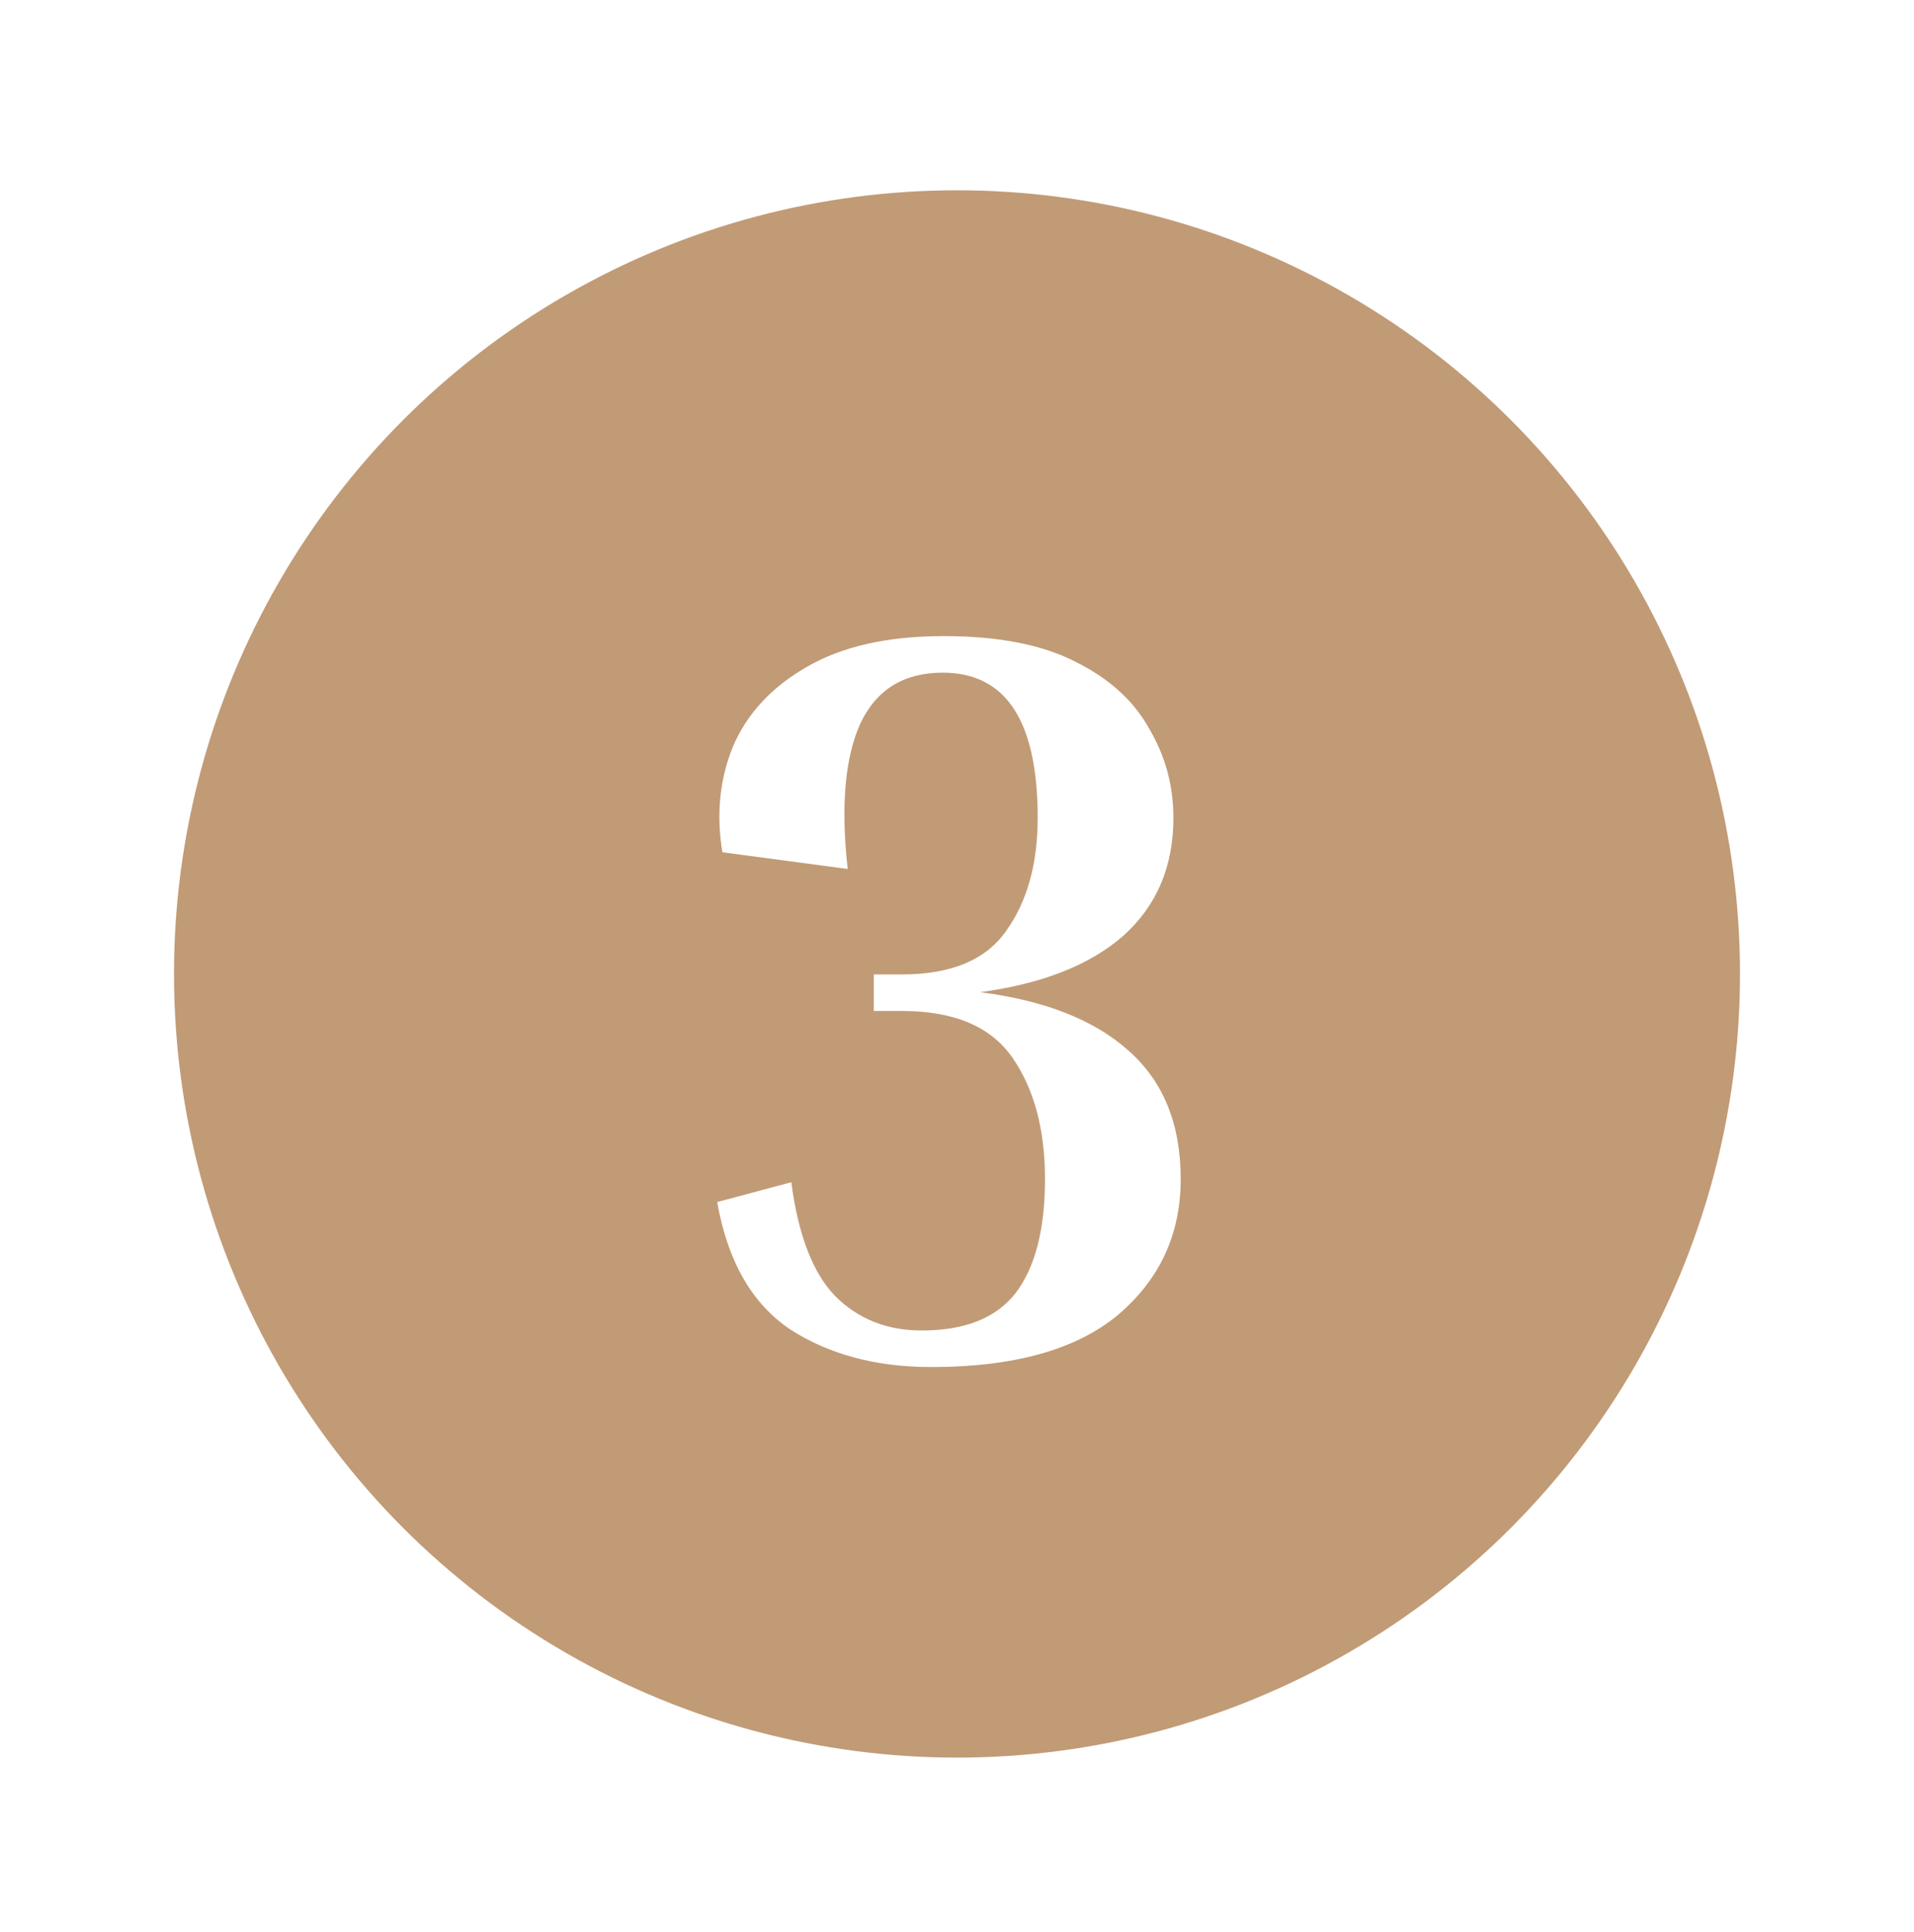 <svg width="110" height="111" viewBox="0 0 110 111" fill="none" xmlns="http://www.w3.org/2000/svg">
<g filter="url(#filter0_d_6774_2131)">
<path d="M105.5 52.963C105.5 79.216 84.232 100.496 58 100.496C31.768 100.496 10.5 79.216 10.5 52.963C10.5 26.71 31.768 5.431 58 5.431C84.232 5.431 105.5 26.71 105.5 52.963Z" stroke="white" stroke-width="5" shape-rendering="crispEdges"/>
</g>
<g filter="url(#filter1_i_6774_2131)">
<ellipse cx="58" cy="52.963" rx="45" ry="45.029" fill="#C19B76"/>
</g>
<g filter="url(#filter2_d_6774_2131)">
<path d="M54.837 55.09H53.217V52.99H54.837C57.677 52.99 59.677 52.15 60.837 50.47C62.037 48.79 62.637 46.63 62.637 43.99C62.637 38.43 60.817 35.65 57.177 35.65C54.937 35.65 53.357 36.63 52.437 38.59C51.557 40.55 51.317 43.33 51.717 46.93L44.517 45.97C44.157 43.81 44.357 41.79 45.117 39.91C45.917 38.03 47.317 36.51 49.317 35.35C51.357 34.15 53.997 33.55 57.237 33.55C60.397 33.55 62.937 34.05 64.857 35.05C66.777 36.01 68.177 37.29 69.057 38.89C69.977 40.45 70.437 42.15 70.437 43.99C70.437 46.79 69.477 49.05 67.557 50.77C65.637 52.45 62.897 53.53 59.337 54.01C63.057 54.49 65.897 55.61 67.857 57.37C69.857 59.13 70.857 61.59 70.857 64.75C70.857 67.91 69.657 70.51 67.257 72.55C64.857 74.55 61.277 75.55 56.517 75.55C53.357 75.55 50.657 74.83 48.417 73.39C46.217 71.91 44.817 69.47 44.217 66.07L48.477 64.93C48.877 67.97 49.717 70.15 50.997 71.47C52.317 72.79 53.977 73.45 55.977 73.45C58.457 73.45 60.257 72.73 61.377 71.29C62.497 69.81 63.057 67.63 63.057 64.75C63.057 61.91 62.437 59.59 61.197 57.79C59.957 55.99 57.837 55.09 54.837 55.09Z" fill="white"/>
</g>
<defs>
<filter id="filter0_d_6774_2131" x="0" y="0.931" width="110" height="110.065" filterUnits="userSpaceOnUse" color-interpolation-filters="sRGB">
<feFlood flood-opacity="0" result="BackgroundImageFix"/>
<feColorMatrix in="SourceAlpha" type="matrix" values="0 0 0 0 0 0 0 0 0 0 0 0 0 0 0 0 0 0 127 0" result="hardAlpha"/>
<feOffset dx="-3" dy="3"/>
<feGaussianBlur stdDeviation="2.5"/>
<feComposite in2="hardAlpha" operator="out"/>
<feColorMatrix type="matrix" values="0 0 0 0 0 0 0 0 0 0 0 0 0 0 0 0 0 0 0.25 0"/>
<feBlend mode="normal" in2="BackgroundImageFix" result="effect1_dropShadow_6774_2131"/>
<feBlend mode="normal" in="SourceGraphic" in2="effect1_dropShadow_6774_2131" result="shape"/>
</filter>
<filter id="filter1_i_6774_2131" x="10" y="7.934" width="93" height="93.058" filterUnits="userSpaceOnUse" color-interpolation-filters="sRGB">
<feFlood flood-opacity="0" result="BackgroundImageFix"/>
<feBlend mode="normal" in="SourceGraphic" in2="BackgroundImageFix" result="shape"/>
<feColorMatrix in="SourceAlpha" type="matrix" values="0 0 0 0 0 0 0 0 0 0 0 0 0 0 0 0 0 0 127 0" result="hardAlpha"/>
<feOffset dx="-3" dy="3"/>
<feGaussianBlur stdDeviation="2.5"/>
<feComposite in2="hardAlpha" operator="arithmetic" k2="-1" k3="1"/>
<feColorMatrix type="matrix" values="0 0 0 0 0 0 0 0 0 0 0 0 0 0 0 0 0 0 0.25 0"/>
<feBlend mode="normal" in2="shape" result="effect1_innerShadow_6774_2131"/>
</filter>
<filter id="filter2_d_6774_2131" x="35.977" y="31.55" width="36.88" height="52" filterUnits="userSpaceOnUse" color-interpolation-filters="sRGB">
<feFlood flood-opacity="0" result="BackgroundImageFix"/>
<feColorMatrix in="SourceAlpha" type="matrix" values="0 0 0 0 0 0 0 0 0 0 0 0 0 0 0 0 0 0 127 0" result="hardAlpha"/>
<feOffset dx="-3" dy="3"/>
<feGaussianBlur stdDeviation="2.5"/>
<feComposite in2="hardAlpha" operator="out"/>
<feColorMatrix type="matrix" values="0 0 0 0 0 0 0 0 0 0 0 0 0 0 0 0 0 0 0.25 0"/>
<feBlend mode="normal" in2="BackgroundImageFix" result="effect1_dropShadow_6774_2131"/>
<feBlend mode="normal" in="SourceGraphic" in2="effect1_dropShadow_6774_2131" result="shape"/>
</filter>
</defs>
</svg>
